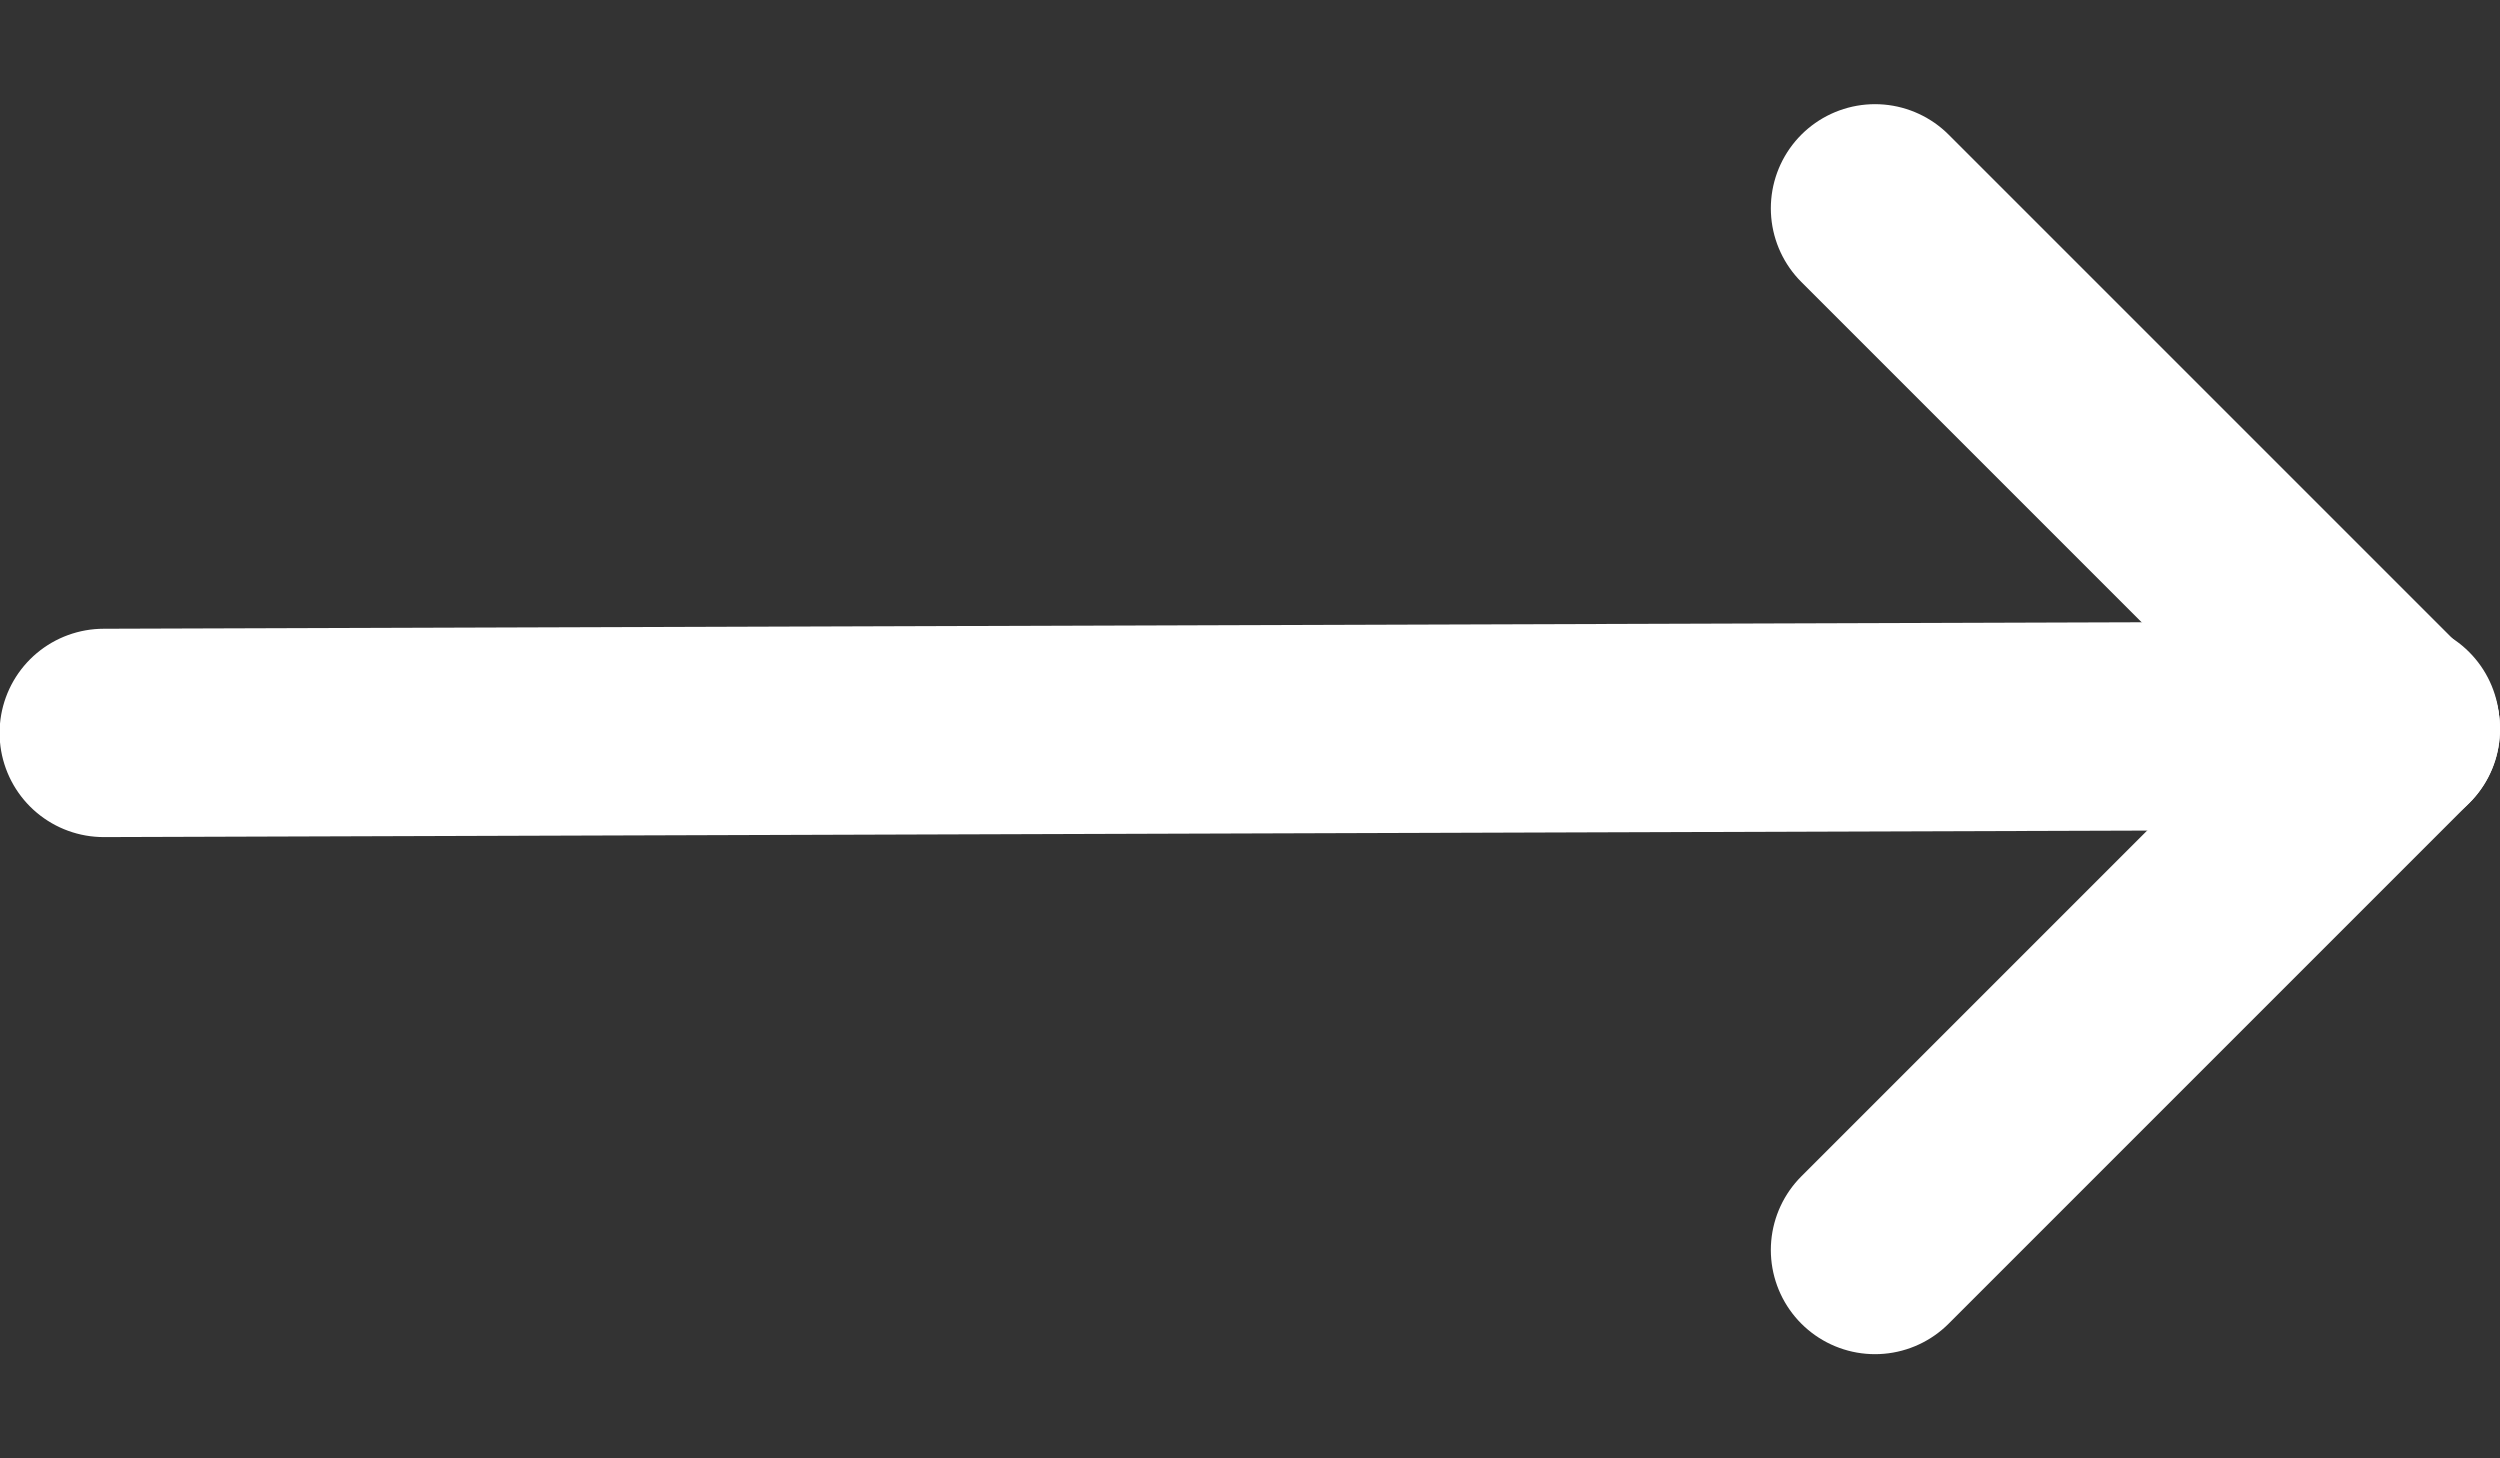 <svg width="12" height="7" viewBox="0 0 12 7" fill="none" xmlns="http://www.w3.org/2000/svg">
<rect x="0" y="0" width="12" height="7" fill="#333333" stroke="none"/>
<line x1="0.498" y1="3.518" x2="11.498" y2="3.483" stroke="white" stroke-linecap="round"/>
<path d="M9 1L11.5 3.5" stroke="white" stroke-linecap="round"/>
<path d="M9 6L11.5 3.5" stroke="white" stroke-linecap="round"/>
</svg>
